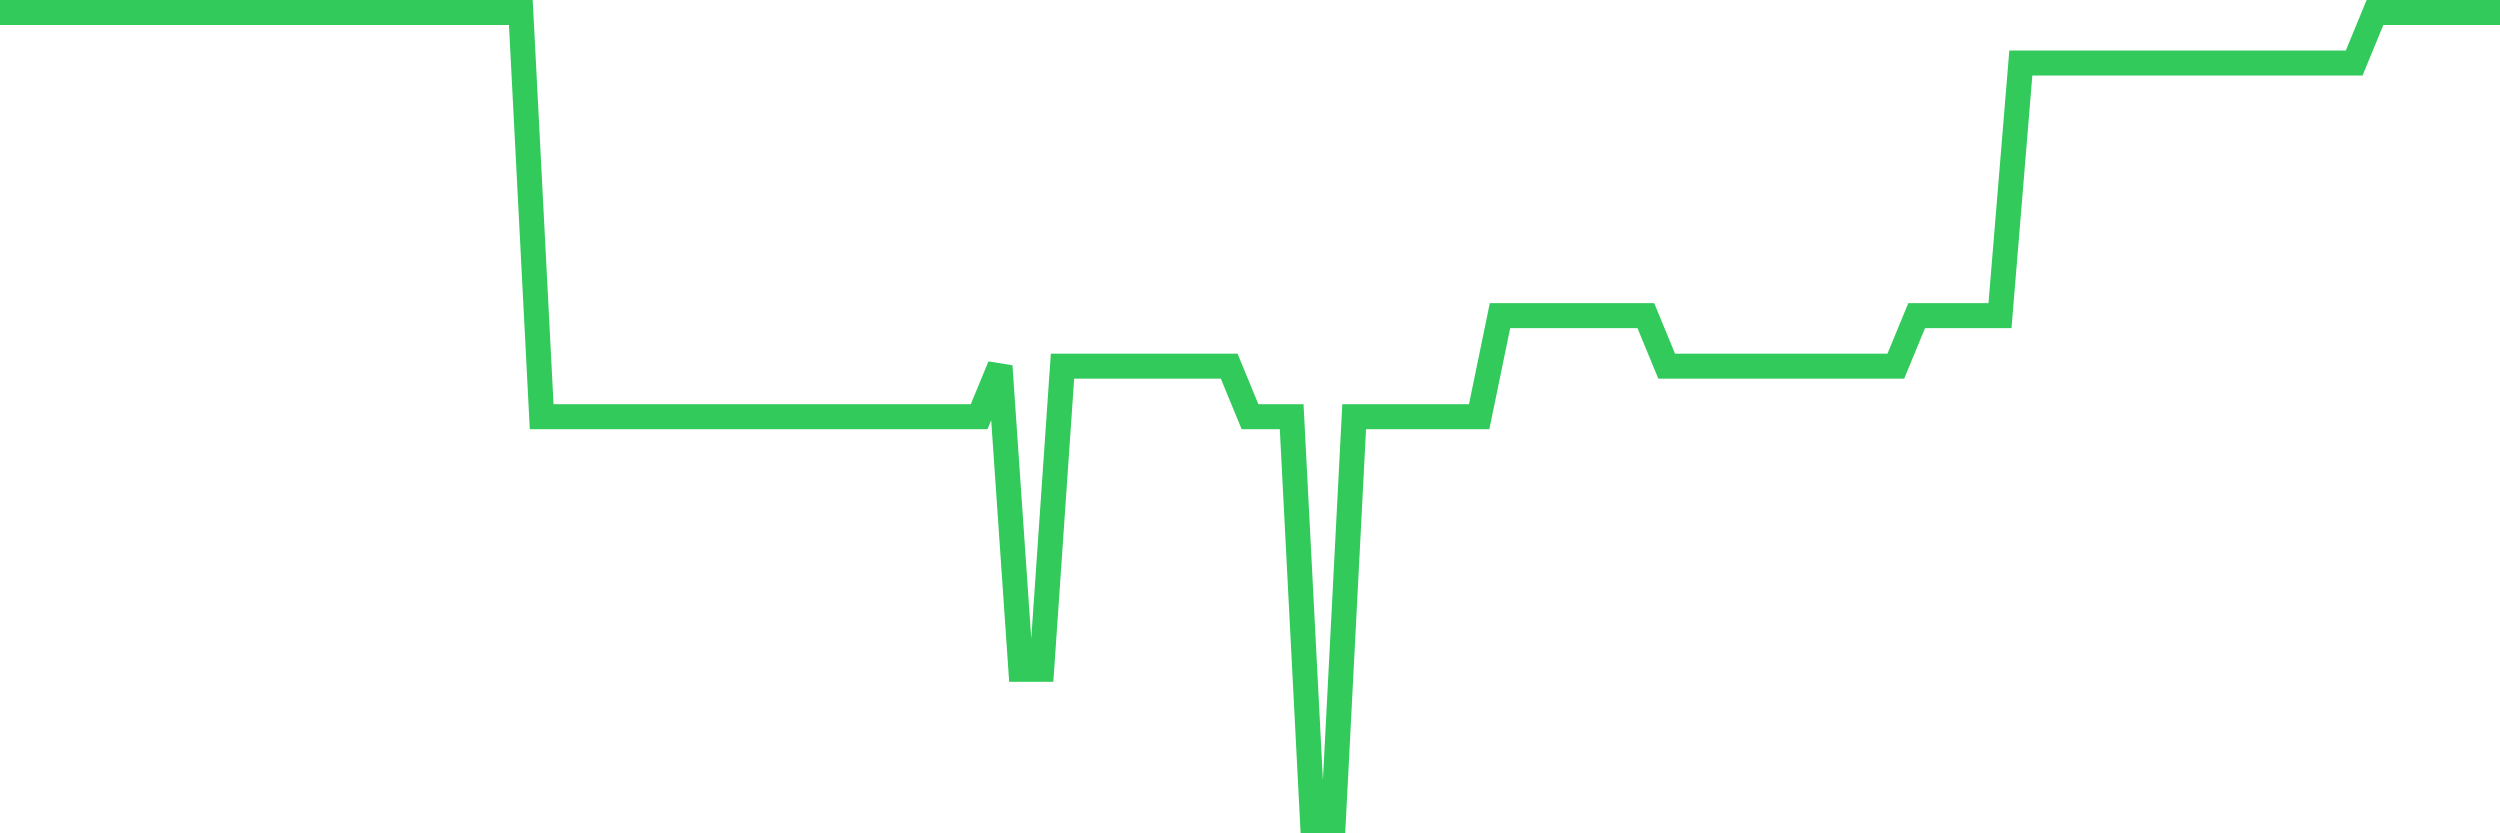 <svg
  xmlns="http://www.w3.org/2000/svg"
  xmlns:xlink="http://www.w3.org/1999/xlink"
  width="120"
  height="40"
  viewBox="0 0 120 40"
  preserveAspectRatio="none"
>
  <polyline
    points="0,0.6 1,0.6 2,0.6 3,0.6 4,0.6 5,0.6 6,0.6 7,0.6 8,0.6 9,0.6 10,0.6 11,0.6 12,0.6 13,0.6 14,0.6 15,0.6 16,0.6 17,0.6 18,0.6 19,0.6 20,0.6 21,0.6 22,0.6 23,0.6 24,0.6 25,0.6 26,20 27,20 28,20 29,20 30,20 31,20 32,20 33,20 34,20 35,20 36,20 37,20 38,20 39,20 40,20 41,20 42,20 43,20 44,20 45,20 46,20 47,20 48,17.575 49,32.125 50,32.125 51,17.575 52,17.575 53,17.575 54,17.575 55,17.575 56,17.575 57,17.575 58,17.575 59,17.575 60,20 61,20 62,20 63,39.4 64,39.4 65,20 66,20 67,20 68,20 69,20 70,20 71,20 72,15.15 73,15.15 74,15.15 75,15.15 76,15.15 77,15.15 78,15.15 79,15.15 80,17.575 81,17.575 82,17.575 83,17.575 84,17.575 85,17.575 86,17.575 87,17.575 88,17.575 89,17.575 90,17.575 91,17.575 92,15.15 93,15.15 94,15.15 95,15.15 96,15.15 97,3.025 98,3.025 99,3.025 100,3.025 101,3.025 102,3.025 103,3.025 104,3.025 105,3.025 106,3.025 107,3.025 108,3.025 109,3.025 110,3.025 111,3.025 112,3.025 113,3.025 114,0.6 115,0.6 116,0.6 117,0.6 118,0.6 119,0.6 120,0.6"
    fill="none"
    stroke="#32ca5b"
    stroke-width="1.2"
  >
  </polyline>
</svg>